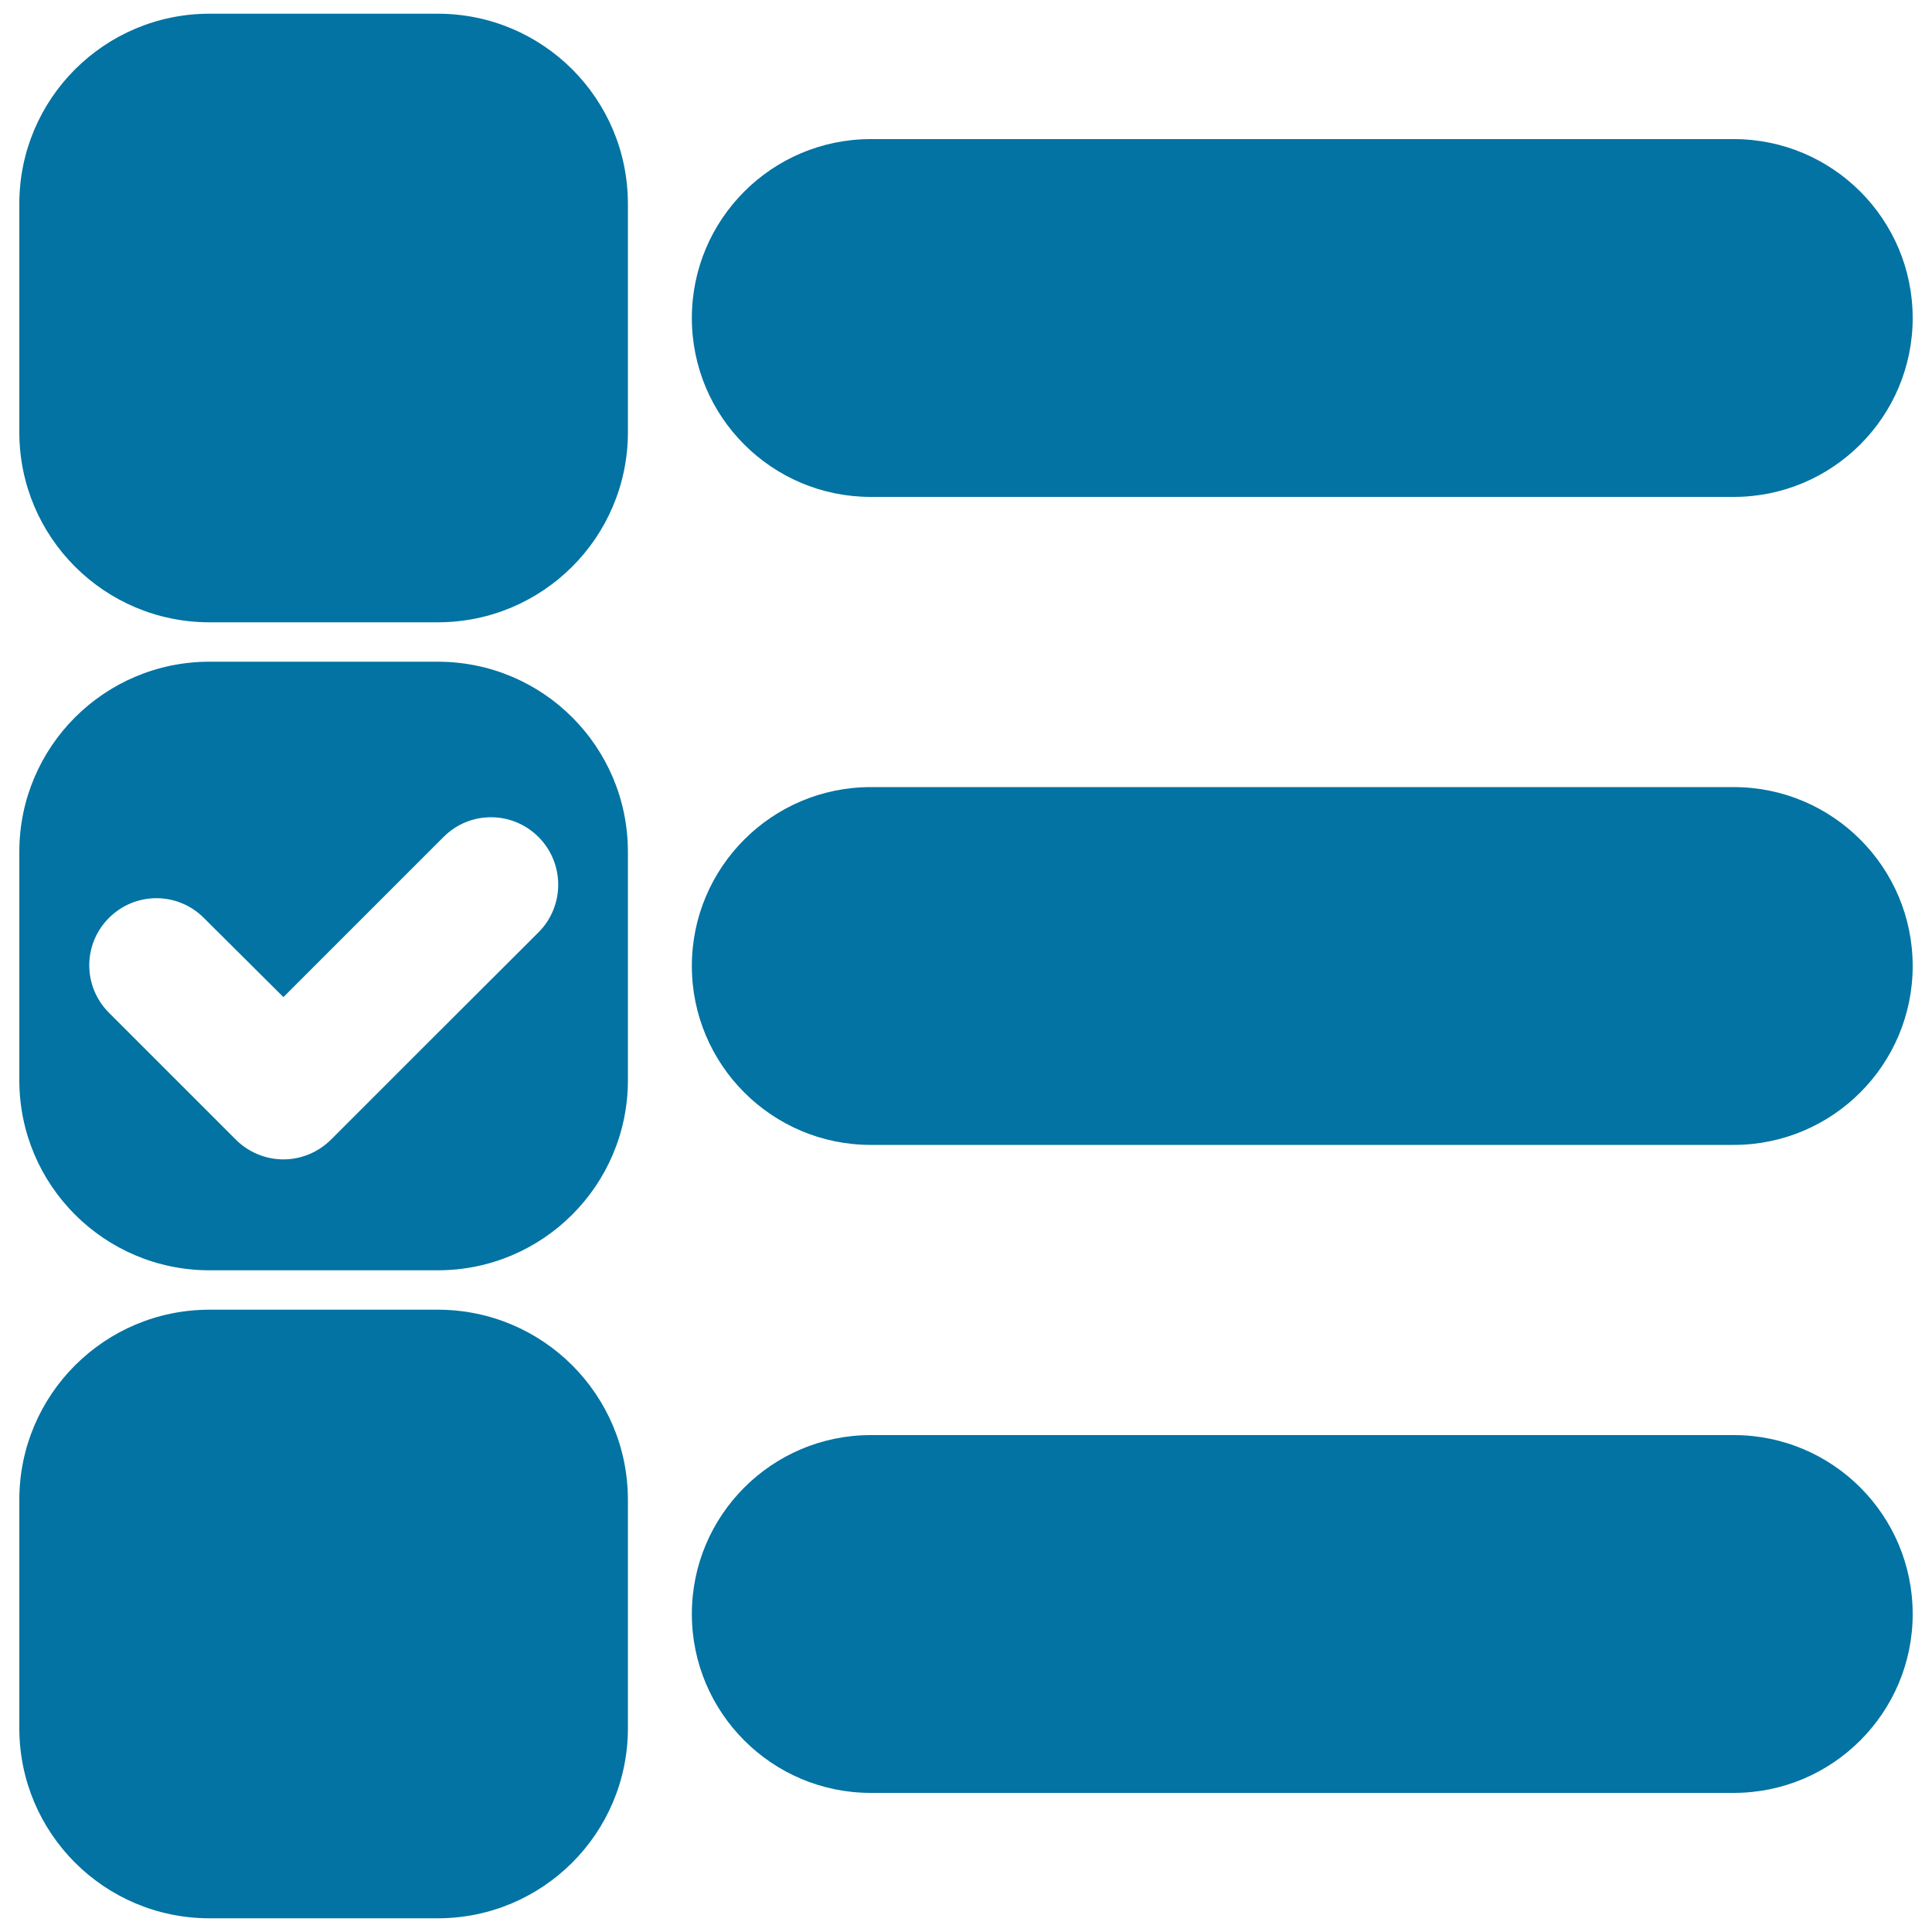 <svg xmlns="http://www.w3.org/2000/svg" viewBox="0 0 1000 1000" style="fill:#0273a2">
<title>Checking Item SVG icon</title>
<g><path d="M990,835.4c0,51.1-41.5,92.6-92.6,92.6H450.7c-51.1,0-92.6-41.5-92.6-92.6s41.5-92.6,92.6-92.6h446.7C948.5,742.8,990,784.2,990,835.4z M226.6,677.9H108.4c-54.3,0-98.4,44-98.4,98.4v118.2c0,54.4,44.1,98.4,98.4,98.4h118.2c54.3,0,98.4-44,98.4-98.4V776.3C325,721.9,281,677.9,226.6,677.9z M897.4,407.4H450.7c-51.1,0-92.6,41.5-92.6,92.6c0,51.1,41.5,92.6,92.6,92.6h446.7c51.1,0,92.6-41.5,92.6-92.6C990,448.9,948.5,407.4,897.4,407.4z M325,440.9v118.2c0,54.4-44.1,98.4-98.4,98.4H108.4c-54.3,0-98.4-44-98.4-98.4V440.9c0-54.4,44.1-98.4,98.4-98.4h118.2C281,342.5,325,386.5,325,440.9z M278.7,433.2c-13.6-13.6-35.6-13.6-49.1,0l-7.6,7.6l-75.3,75.3L108.4,478l-2.9-2.9c-13.6-13.6-35.5-13.6-49.1,0c-13.6,13.6-13.6,35.5,0,49.1l65.7,65.7c6.5,6.5,15.4,10.2,24.6,10.2s18-3.7,24.6-10.2l30.8-30.8l24.7-24.7l52.1-52C292.3,468.8,292.3,446.8,278.7,433.2z M450.7,257.2h446.7c51.1,0,92.6-41.5,92.6-92.6c0-51.1-41.5-92.6-92.6-92.6H450.7c-51.1,0-92.6,41.5-92.6,92.6C358.1,215.8,399.6,257.2,450.7,257.2z M226.6,7.1H108.4c-54.3,0-98.4,44-98.4,98.4v118.2c0,54.4,44.1,98.4,98.4,98.4h118.2c54.3,0,98.4-44,98.4-98.4V105.5C325,51.1,281,7.1,226.6,7.1z"/></g>
</svg>
